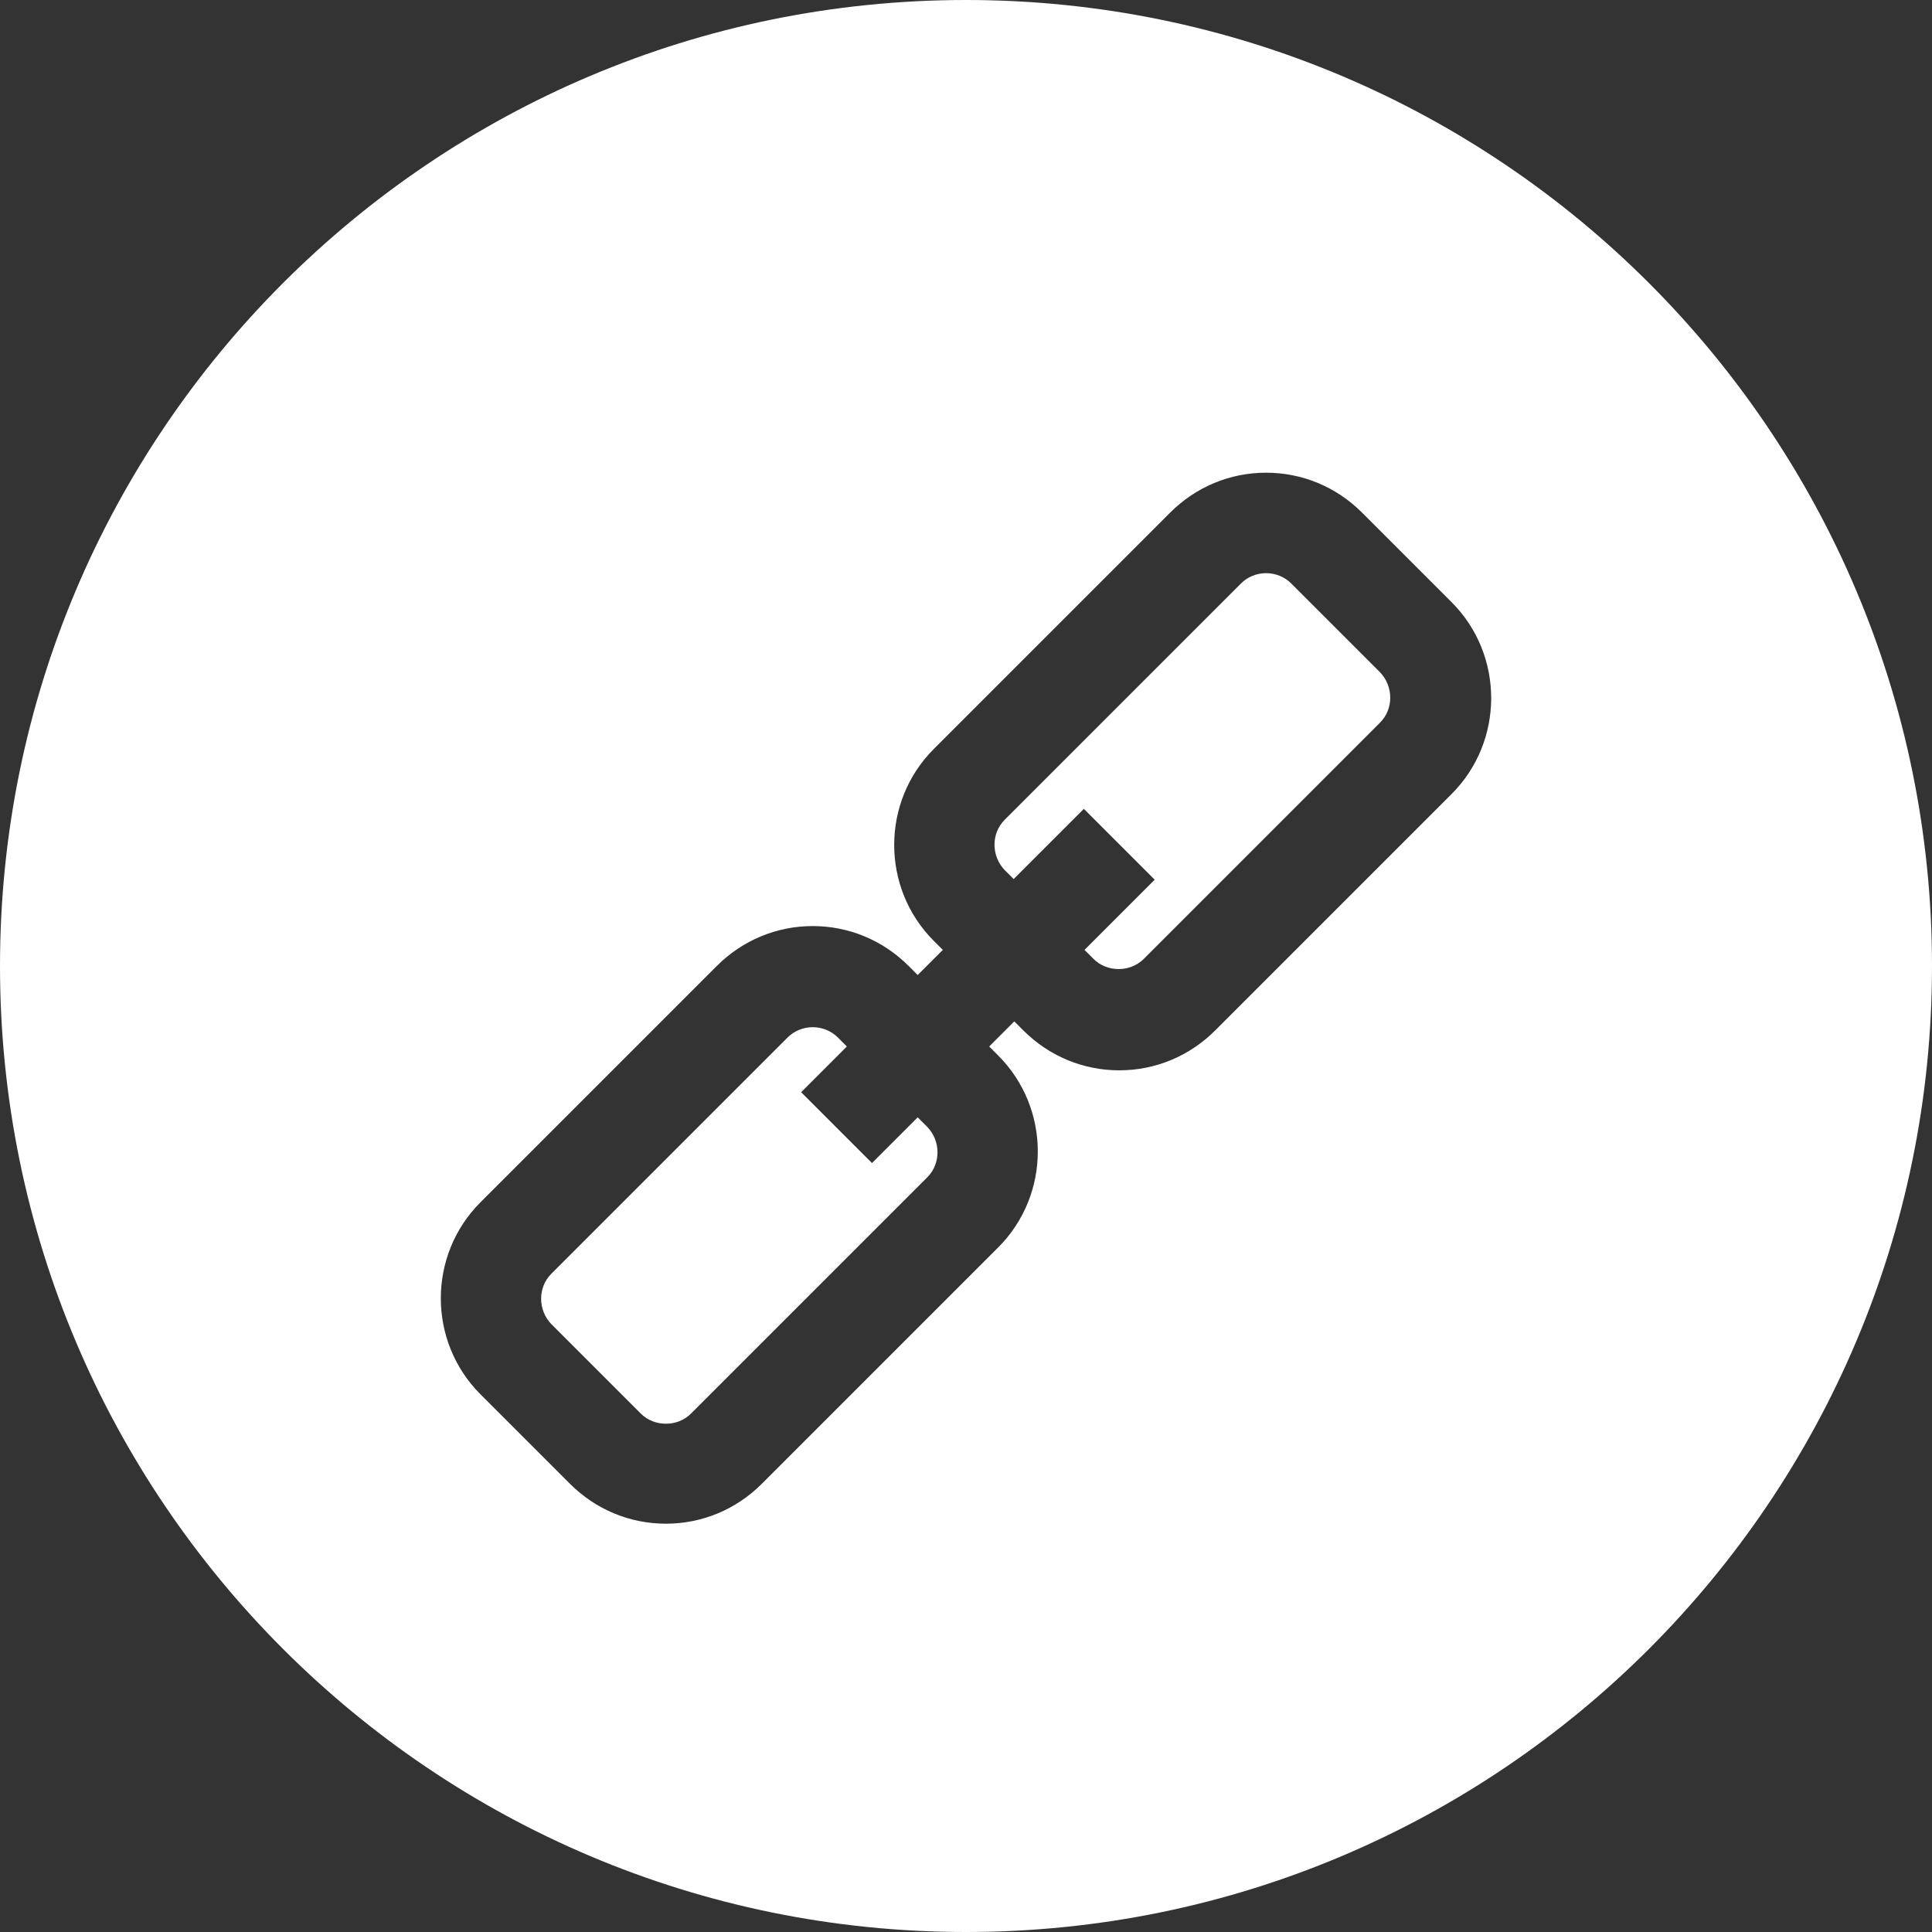 <?xml version="1.0" encoding="utf-8"?>
<!-- Generator: Adobe Illustrator 22.1.0, SVG Export Plug-In . SVG Version: 6.00 Build 0)  -->
<svg version="1.1" id="Layer_1" xmlns="http://www.w3.org/2000/svg" xmlns:xlink="http://www.w3.org/1999/xlink" x="0px" y="0px"
	 viewBox="0 0 300 300" style="enable-background:new 0 0 300 300;" xml:space="preserve">
<rect x="0" y="0" width="300" height="300" fill="#333333" stroke="none"/>
<style type="text/css">
	.st0{fill:#FFFFFF;}
</style>
<g>
	<path class="st0" d="M150,0C67.2,0,0,67.2,0,150s67.2,150,150,150s150-67.2,150-150S232.8,0,150,0z M225.4,123.3L188.7,160
		c-4,4-9.3,6.2-14.9,6.2c-5.6,0-10.9-2.2-14.9-6.2l-1.4-1.4l-3.9,3.9l1.4,1.4c8.2,8.2,8.2,21.6,0,29.8l-36.7,36.7
		c-4,4-9.3,6.2-14.9,6.2c-5.6,0-10.9-2.2-14.9-6.2l-13.9-13.9c-8.2-8.2-8.2-21.6,0-29.8l36.7-36.7c4-4,9.3-6.2,14.9-6.2
		s10.9,2.2,14.9,6.2l1.4,1.4l3.9-3.9l-1.4-1.4c-8.2-8.2-8.2-21.6,0-29.8l36.7-36.7c4-4,9.3-6.2,14.9-6.2s10.9,2.2,14.9,6.2
		l13.9,13.9C233.6,101.7,233.6,115.1,225.4,123.3z"/>
	<path class="st0" d="M142.5,173.5l-7.1,7.1l-11-11l7.1-7.1l-1.4-1.4c-1-1-2.4-1.6-3.9-1.6c-1.5,0-2.9,0.6-3.9,1.6l-36.7,36.7
		c-2.1,2.1-2.1,5.6,0,7.8l13.9,13.9c2.1,2.1,5.7,2.1,7.8,0l36.7-36.7c2.1-2.1,2.1-5.6,0-7.8L142.5,173.5z"/>
	<path class="st0" d="M200.5,90.6c-1-1-2.4-1.6-3.9-1.6s-2.9,0.6-3.9,1.6L156,127.3c-2.1,2.1-2.1,5.6,0,7.8l1.4,1.4l10.9-10.9l11,11
		l-10.9,10.9l1.4,1.4c2.1,2.1,5.7,2.1,7.8,0l36.7-36.7c2.1-2.1,2.1-5.6,0-7.8L200.5,90.6z"/>
</g>
</svg>
